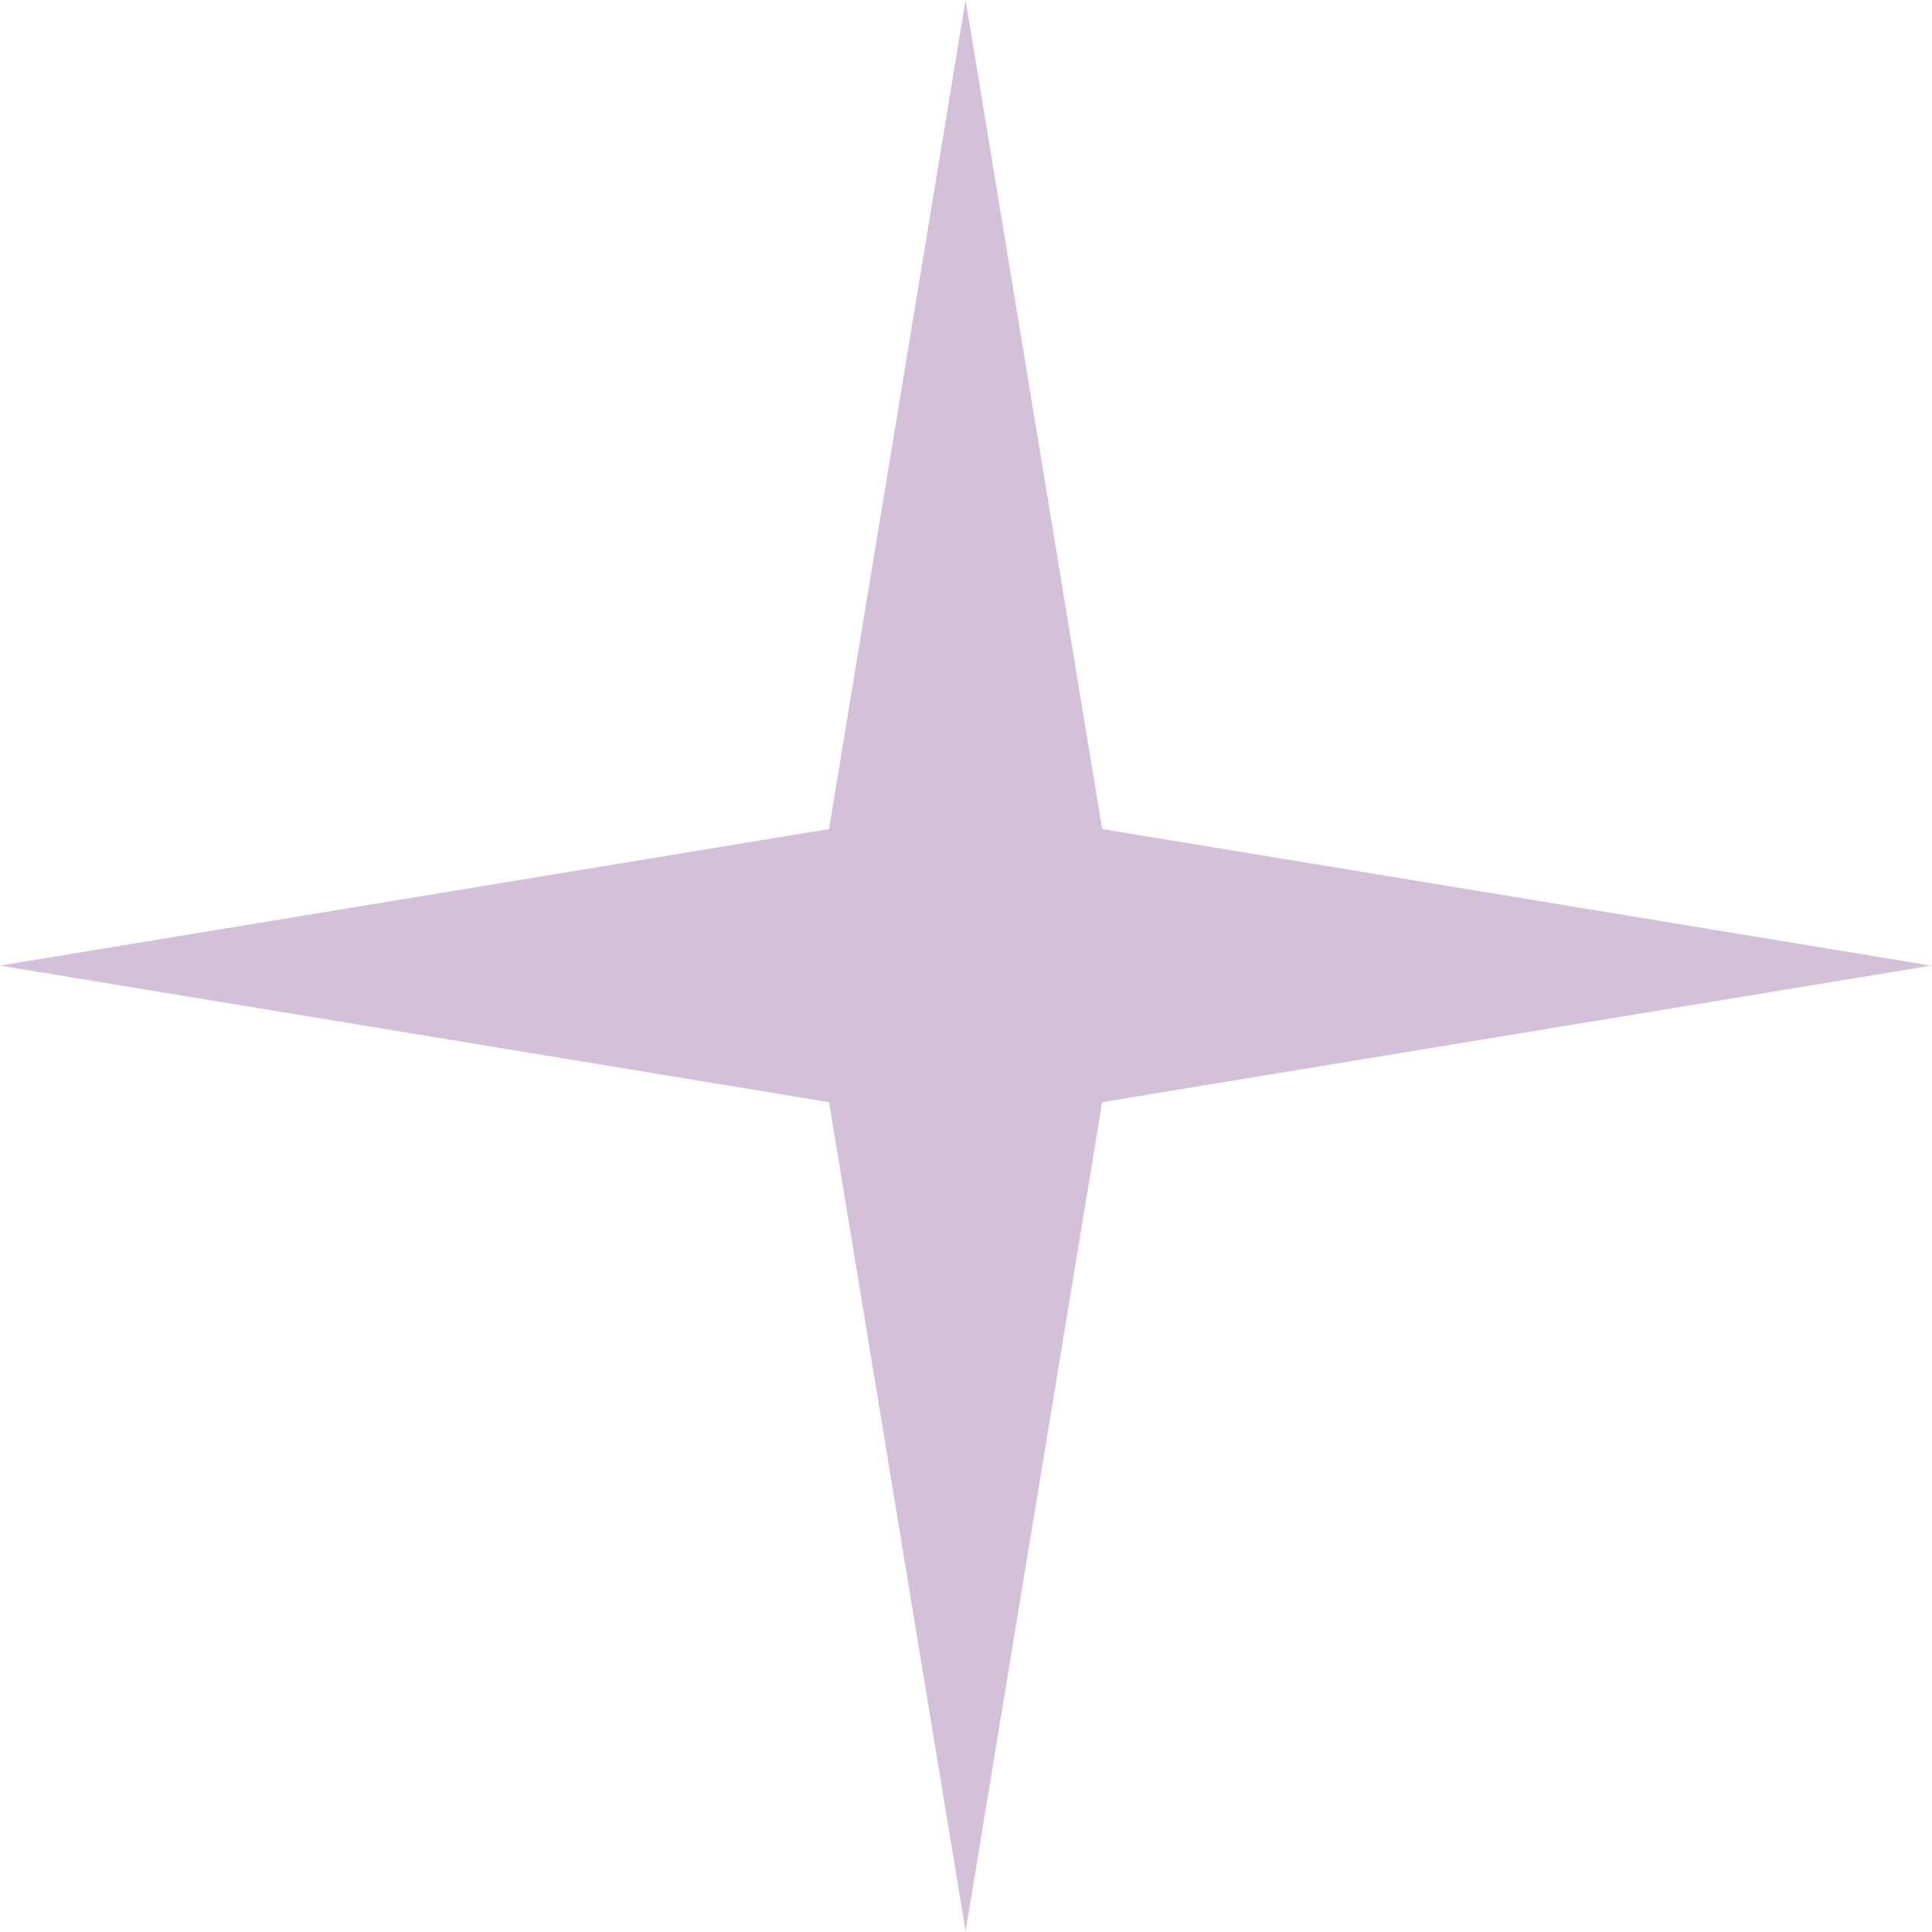 <?xml version="1.0" encoding="UTF-8"?> <svg xmlns="http://www.w3.org/2000/svg" width="102" height="102" viewBox="0 0 102 102" fill="none"> <path d="M50.979 0L58.188 43.769L101.957 50.979L58.188 58.188L50.979 101.957L43.769 58.188L0 50.979L43.769 43.769L50.979 0Z" fill="#D2C1D9"></path> </svg> 